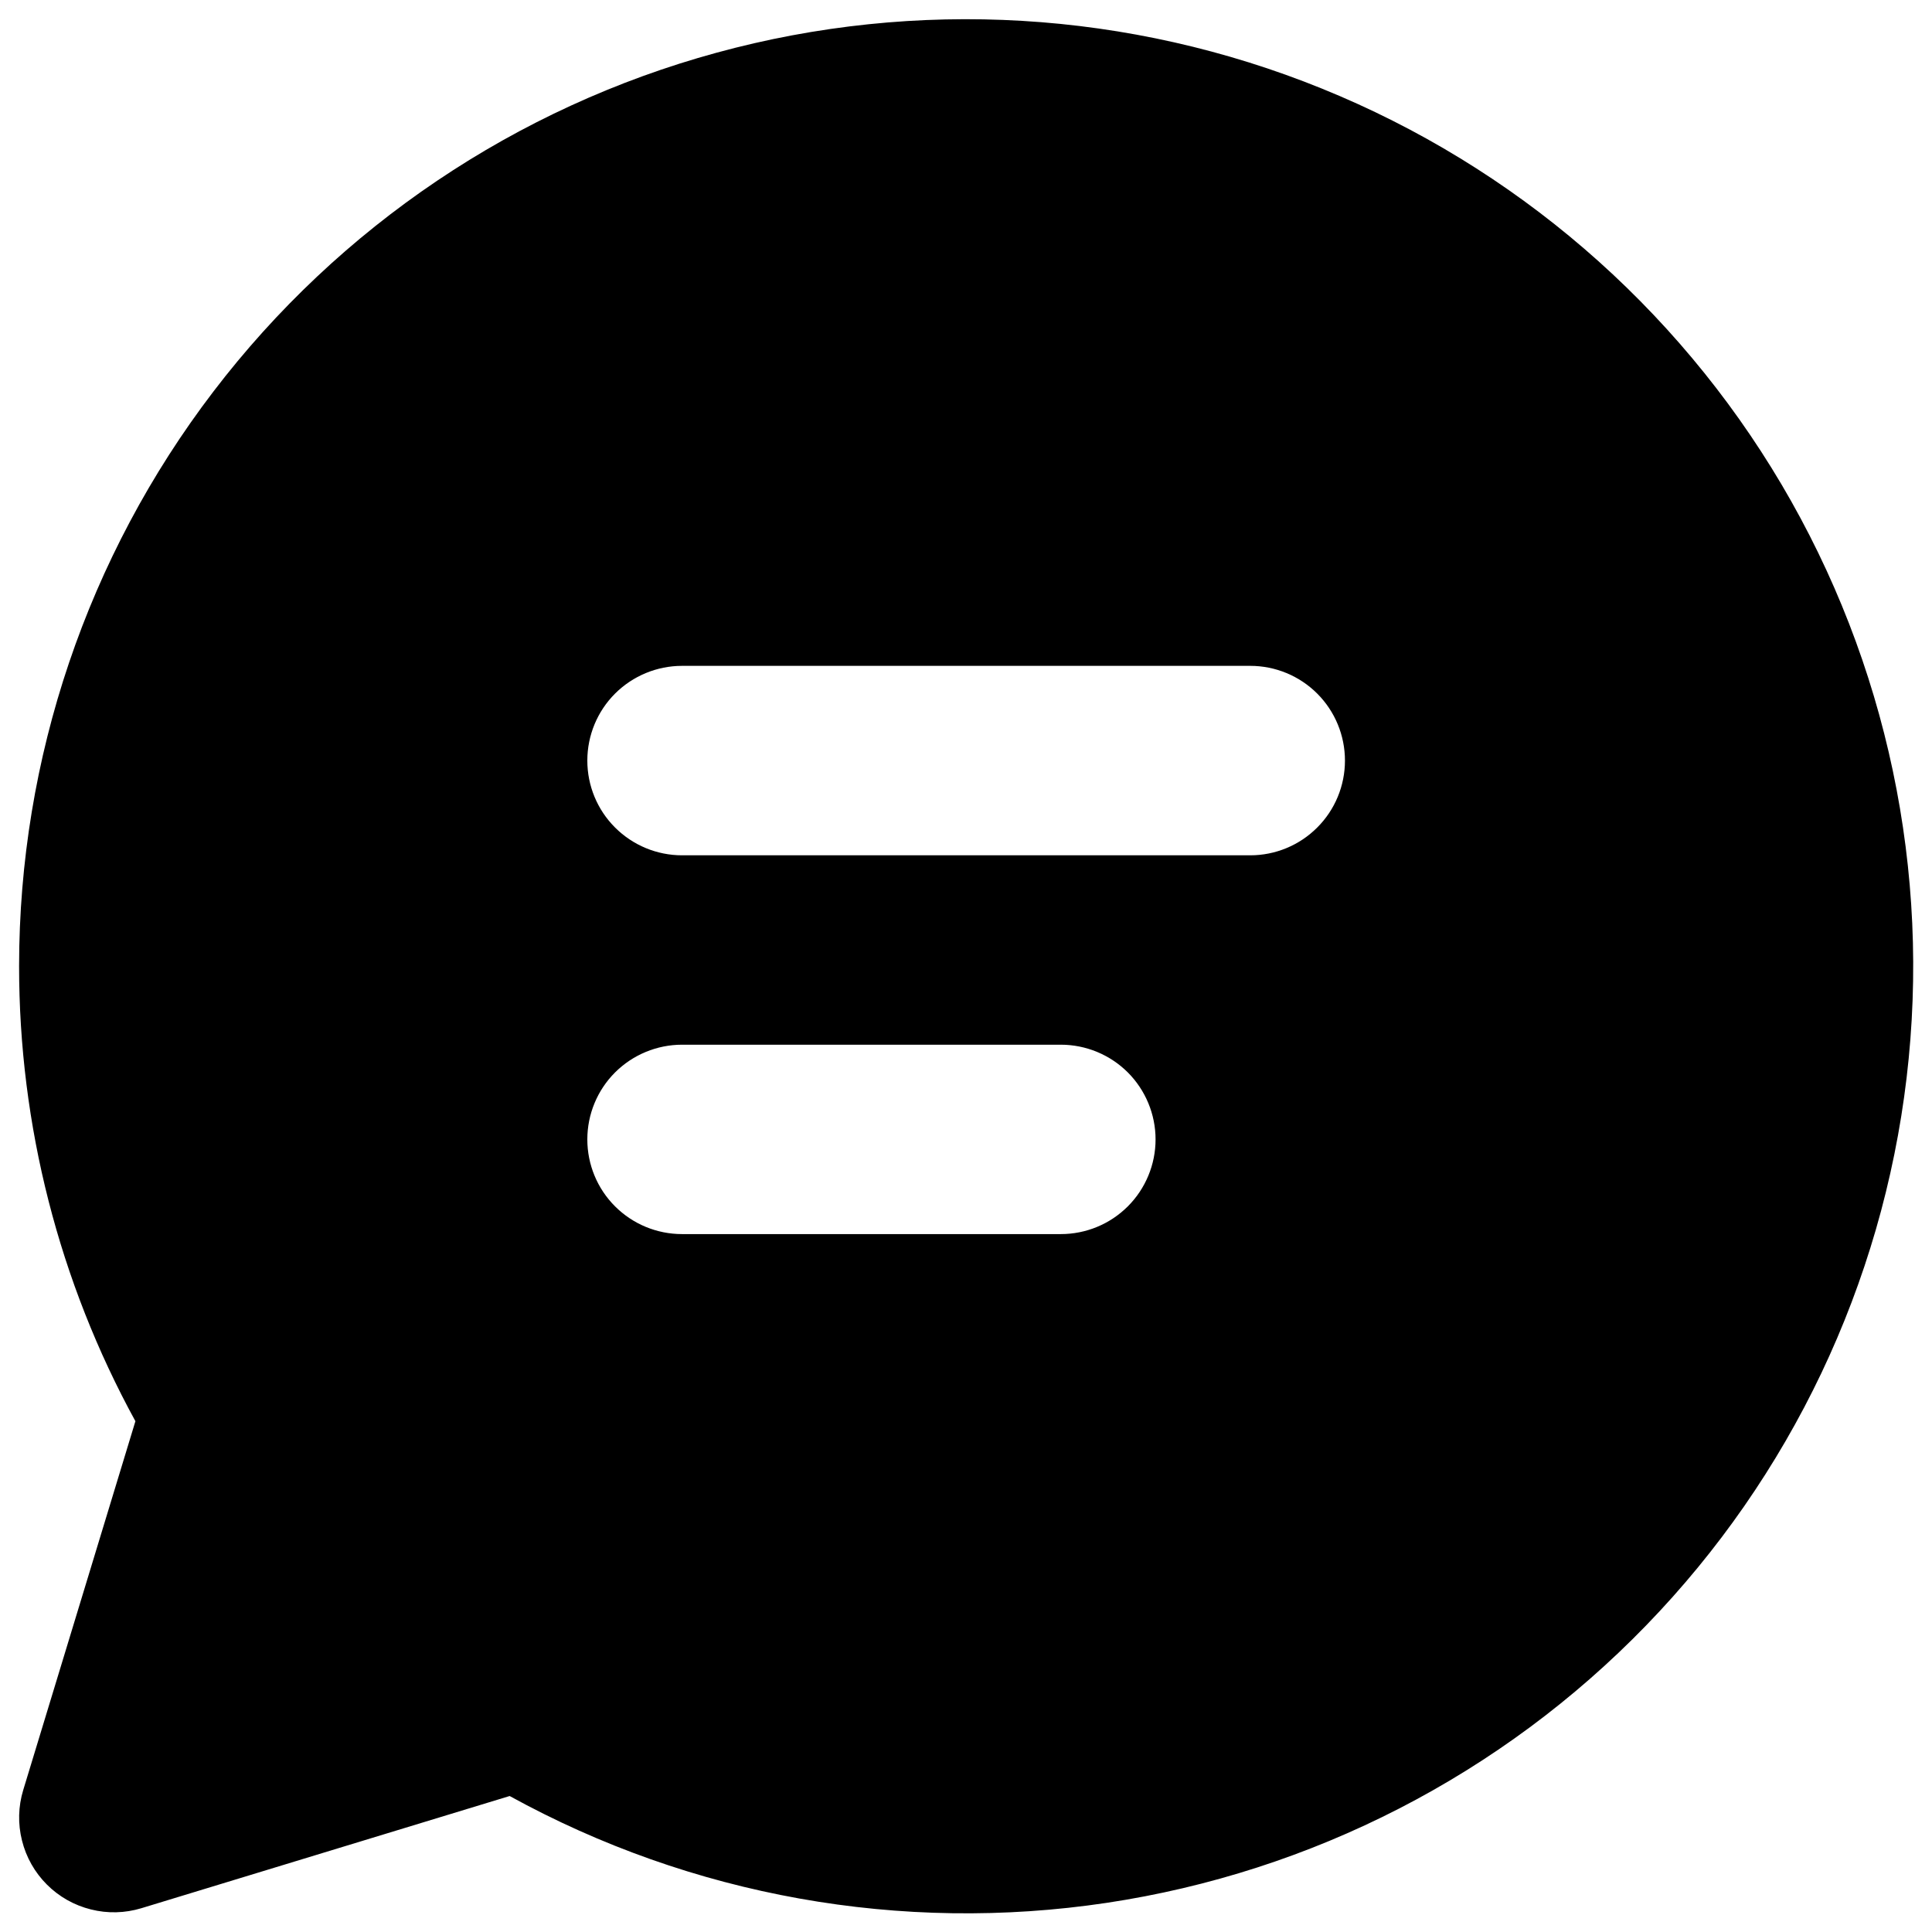 <svg xmlns="http://www.w3.org/2000/svg" width="34" height="34" viewBox="0 0 34 34" fill="none">
  <path d="M0.336 17.001C0.337 13.347 1.538 9.794 3.756 6.89C5.973 3.986 9.084 1.891 12.609 0.928C16.133 -0.036 19.877 0.186 23.263 1.559C26.65 2.931 29.491 5.379 31.351 8.524C33.21 11.67 33.984 15.339 33.553 18.968C33.123 22.596 31.512 25.983 28.968 28.606C26.425 31.23 23.09 32.944 19.476 33.487C15.862 34.029 12.171 33.369 8.969 31.607L2.489 33.581C2.2 33.669 1.893 33.677 1.6 33.603C1.306 33.53 1.039 33.379 0.825 33.165C0.611 32.951 0.46 32.684 0.387 32.39C0.313 32.097 0.321 31.79 0.409 31.501L2.383 25.011C1.038 22.555 0.335 19.8 0.336 17.001ZM10.336 13.385C10.336 13.827 10.511 14.251 10.824 14.563C11.137 14.876 11.561 15.052 12.003 15.052H22.003C22.445 15.052 22.869 14.876 23.181 14.563C23.494 14.251 23.669 13.827 23.669 13.385C23.669 12.943 23.494 12.519 23.181 12.206C22.869 11.894 22.445 11.718 22.003 11.718H12.003C11.561 11.718 11.137 11.894 10.824 12.206C10.511 12.519 10.336 12.943 10.336 13.385ZM12.003 18.385C11.561 18.385 11.137 18.561 10.824 18.873C10.511 19.186 10.336 19.61 10.336 20.052C10.336 20.494 10.511 20.918 10.824 21.23C11.137 21.543 11.561 21.718 12.003 21.718H18.669C19.111 21.718 19.535 21.543 19.848 21.23C20.16 20.918 20.336 20.494 20.336 20.052C20.336 19.61 20.16 19.186 19.848 18.873C19.535 18.561 19.111 18.385 18.669 18.385H12.003Z" fill="black"/>
</svg>